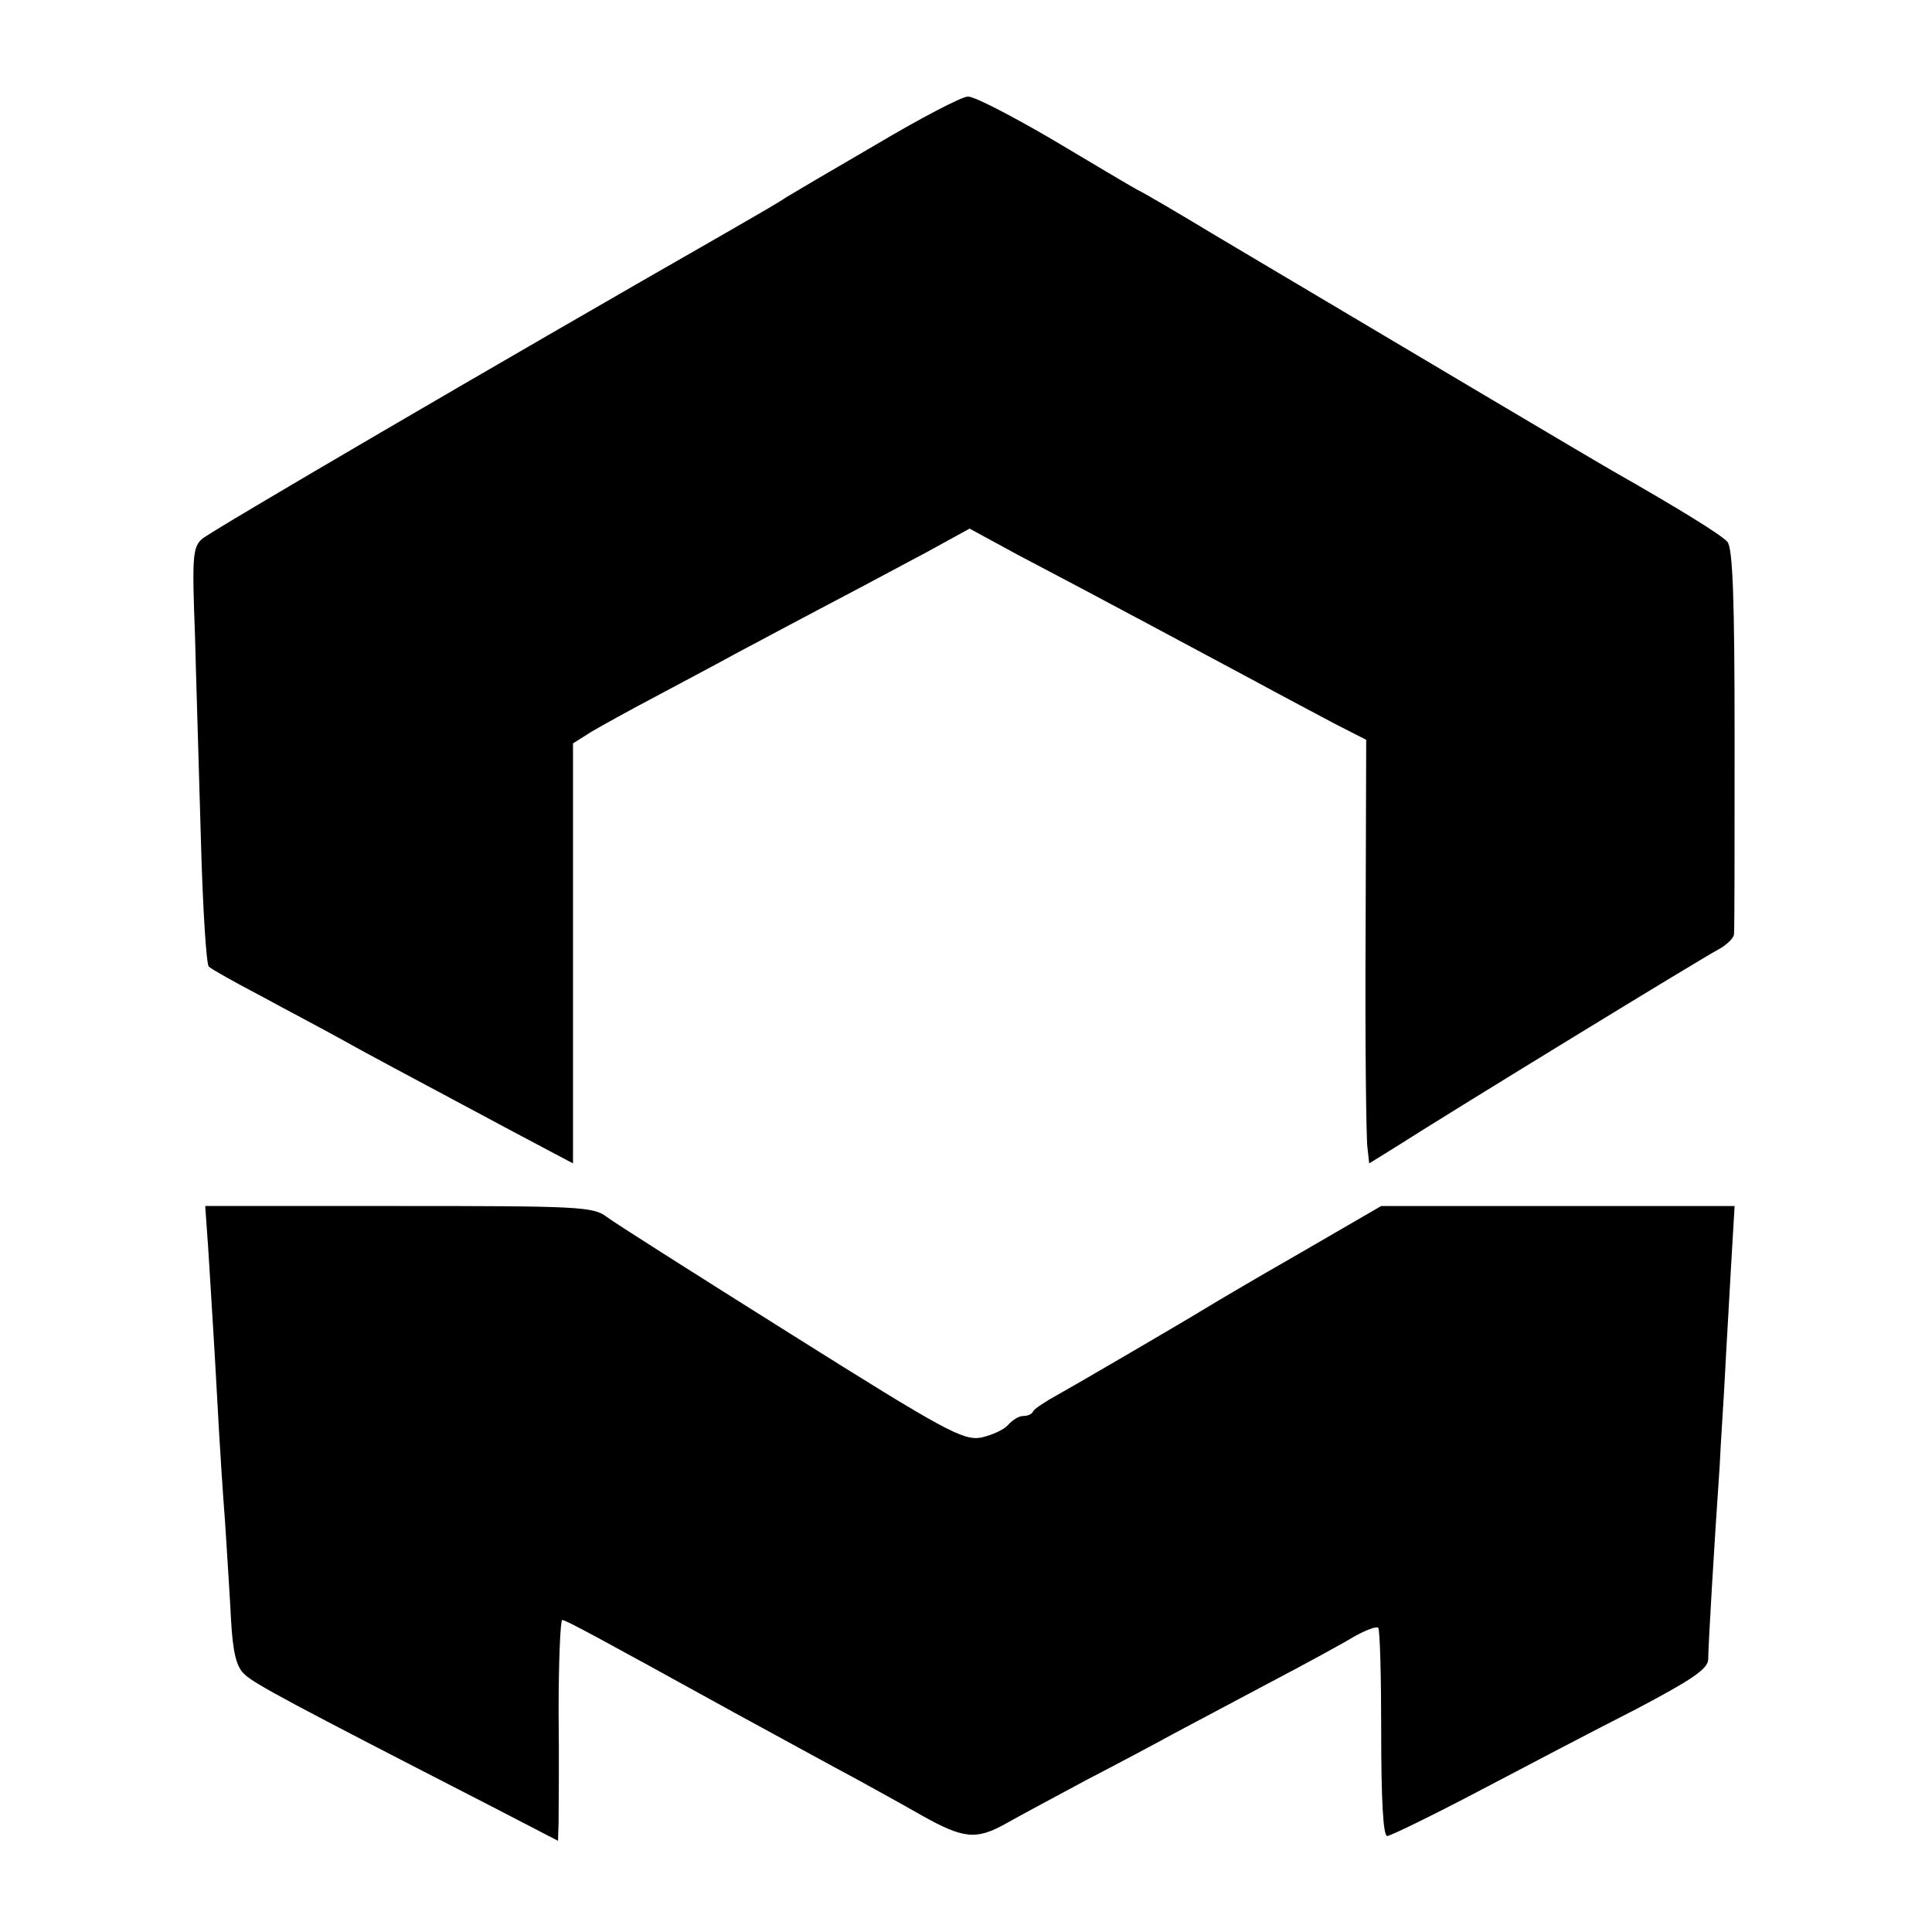 <?xml version="1.0" standalone="no"?>
<!DOCTYPE svg PUBLIC "-//W3C//DTD SVG 20010904//EN"
 "http://www.w3.org/TR/2001/REC-SVG-20010904/DTD/svg10.dtd">
<svg version="1.0" xmlns="http://www.w3.org/2000/svg"
 width="322pt" height="322pt" viewBox="0 0 322 322"
 preserveAspectRatio="xMidYMid meet">
<g transform="translate(0,322) scale(0.1,-0.1)"
fill="#000000" stroke="none">
<path d="M1460 2979 c-74 -43 -142 -83 -150 -88 -8 -6 -53 -32 -100 -59 -388
-222 -858 -497 -873 -510 -16 -14 -17 -30 -12 -161 2 -80 7 -236 10 -346 3
-110 9 -203 13 -206 4 -4 43 -26 87 -49 44 -24 103 -55 130 -70 50 -28 103
-56 290 -156 l100 -53 0 350 0 350 30 19 c17 10 62 35 100 55 39 21 102 54
140 75 39 21 111 59 160 85 50 26 122 65 160 85 l71 39 79 -43 c128 -67 314
-167 400 -213 44 -24 103 -55 131 -70 l51 -26 -1 -326 c-1 -179 1 -338 3 -353
l3 -27 42 26 c105 67 514 317 539 330 15 8 27 20 27 26 1 7 1 153 1 325 0 234
-3 318 -12 329 -11 12 -77 53 -191 118 -30 17 -345 204 -658 390 -63 38 -124
74 -135 79 -11 6 -75 44 -142 84 -67 39 -130 72 -140 71 -10 0 -79 -36 -153
-80z"/>
<path d="M345 1168 c2 -24 6 -95 10 -158 4 -63 8 -142 10 -175 2 -33 6 -100
10 -150 3 -49 8 -123 10 -164 3 -55 9 -79 22 -91 16 -16 78 -49 411 -220 l112
-58 1 31 c0 18 1 101 0 185 0 83 3 152 6 152 6 0 54 -26 288 -155 101 -55 161
-88 204 -111 25 -14 73 -40 106 -59 71 -40 92 -42 142 -14 21 12 81 44 133 72
52 27 118 62 145 77 28 15 100 53 160 85 61 32 125 67 143 78 18 10 36 17 39
14 3 -3 5 -83 5 -176 0 -106 3 -171 10 -171 5 0 73 33 151 74 78 41 196 103
263 137 93 49 120 67 121 83 0 23 10 191 19 321 2 44 7 114 9 155 2 41 7 121
10 178 l6 102 -295 0 -294 0 -138 -80 c-77 -44 -146 -85 -154 -90 -29 -18
-212 -125 -248 -145 -20 -11 -38 -23 -40 -27 -2 -5 -9 -8 -17 -8 -7 0 -18 -7
-25 -15 -7 -8 -27 -17 -45 -21 -30 -5 -60 11 -316 172 -156 98 -295 186 -308
196 -22 17 -49 18 -346 18 l-323 0 3 -42z"/>
</g>
</svg>
